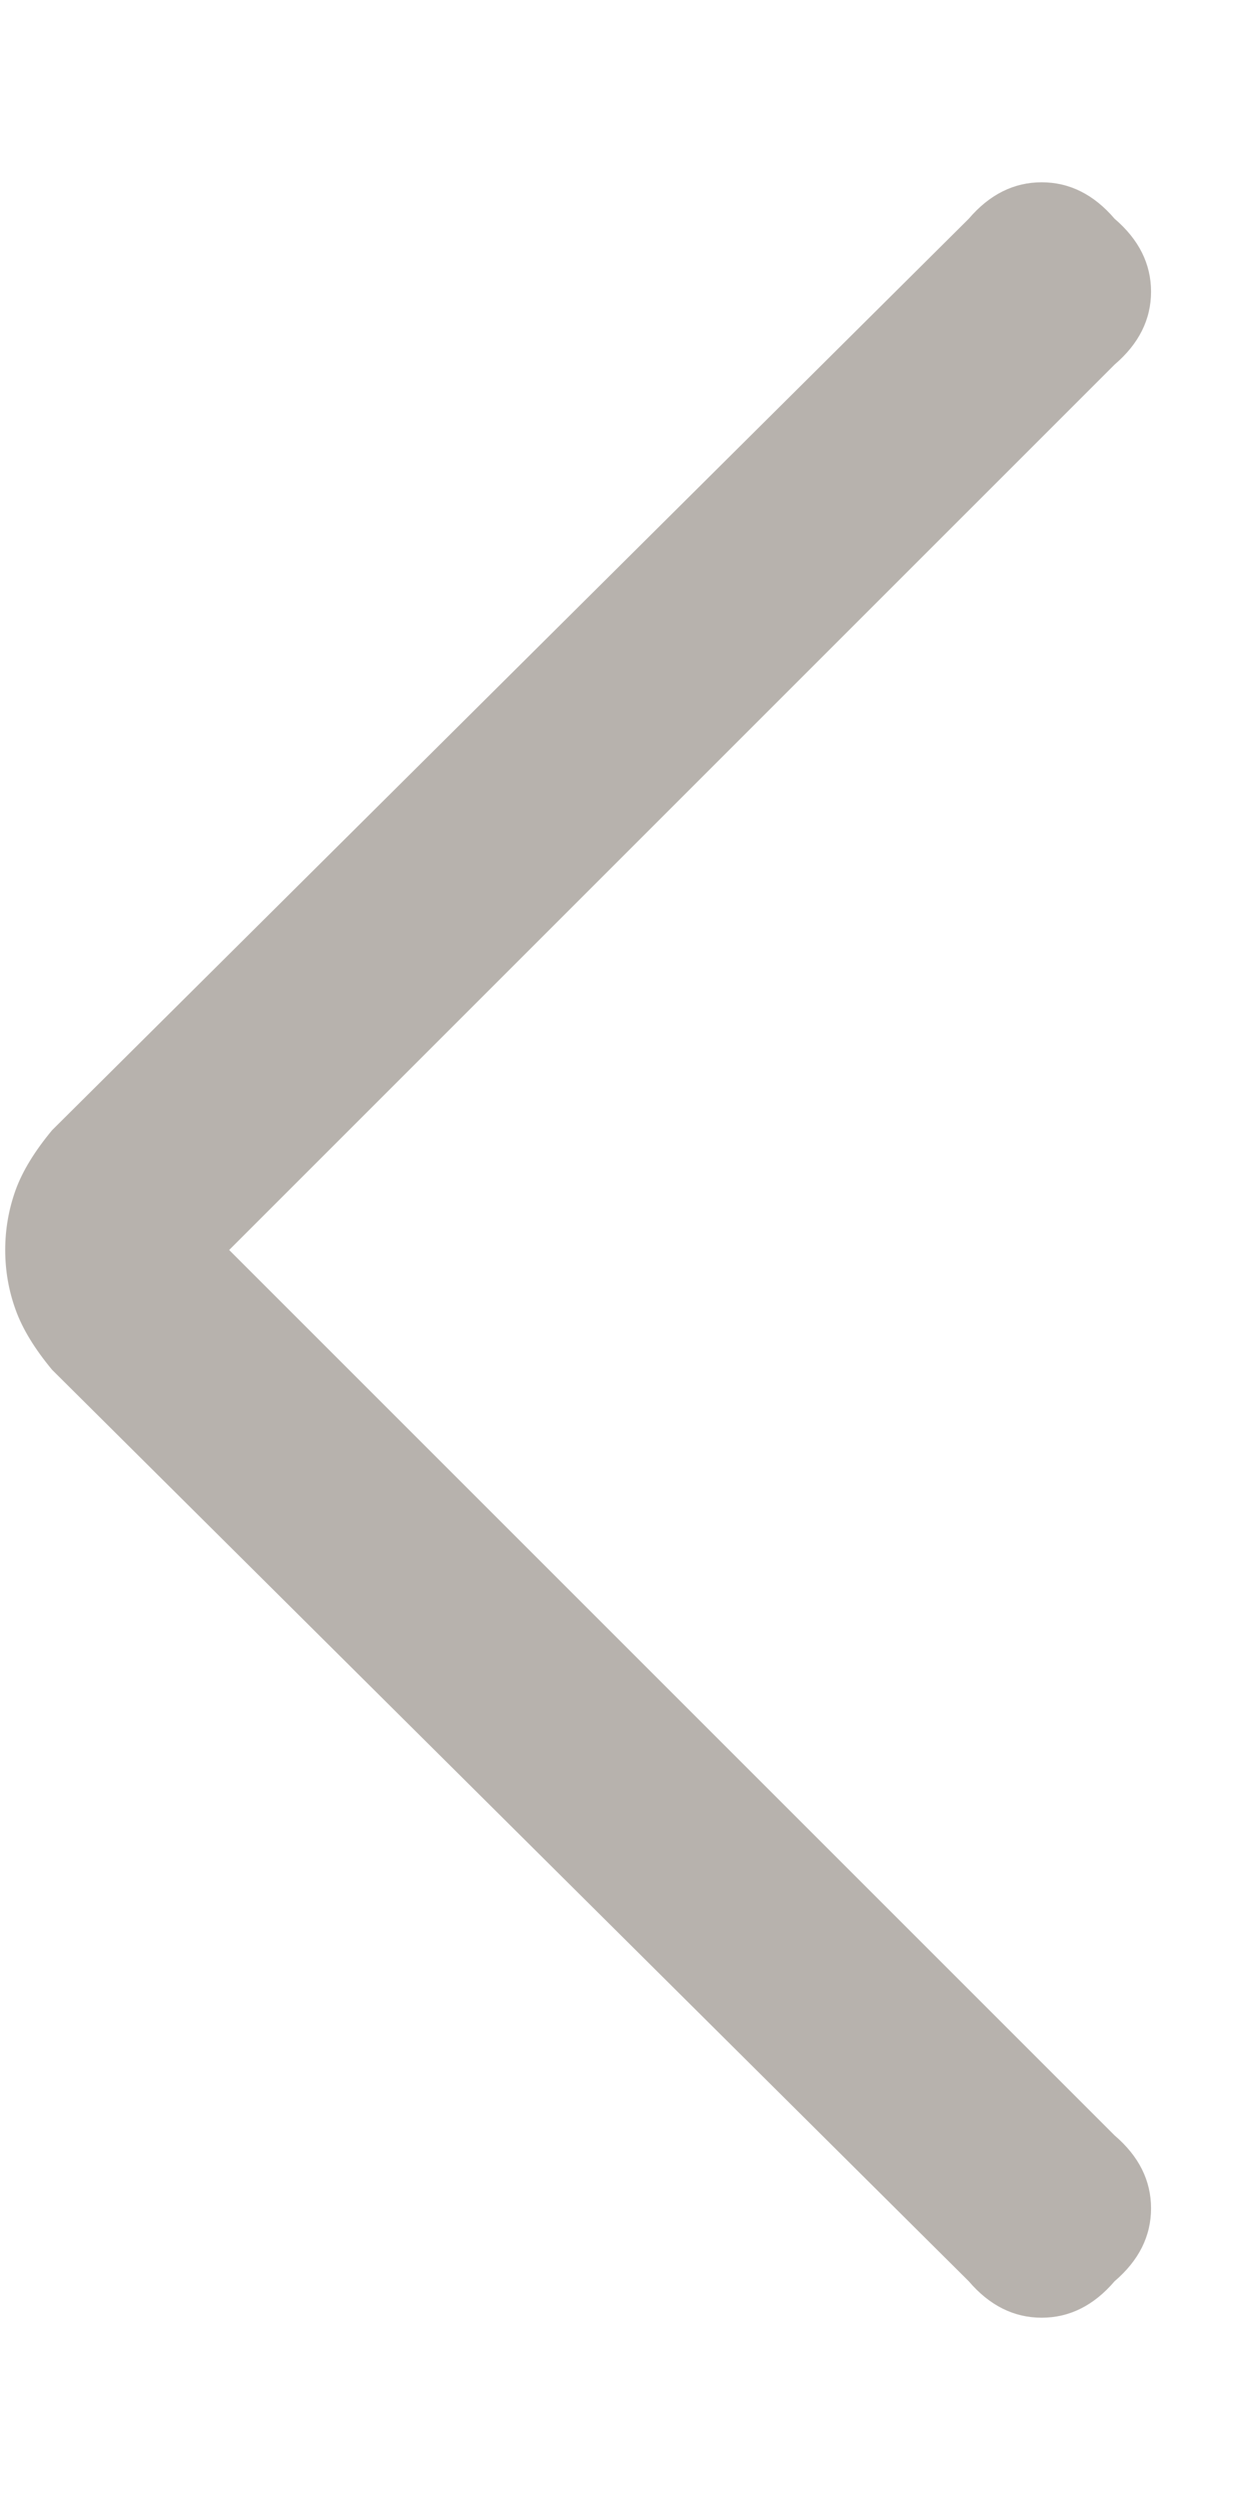 <svg width="6" height="12" viewBox="0 0 6 12" fill="none" xmlns="http://www.w3.org/2000/svg">
<path d="M4.65 10.95L0.25 6.575C0.167 6.475 0.108 6.379 0.075 6.287C0.042 6.196 0.025 6.1 0.025 6C0.025 5.9 0.042 5.804 0.075 5.712C0.108 5.621 0.167 5.525 0.25 5.425L4.65 1.05C4.75 0.933 4.867 0.875 5 0.875C5.133 0.875 5.25 0.933 5.35 1.05C5.467 1.15 5.525 1.267 5.525 1.4C5.525 1.533 5.467 1.65 5.35 1.75L1.1 6L5.35 10.25C5.467 10.35 5.525 10.467 5.525 10.6C5.525 10.733 5.467 10.85 5.35 10.95C5.25 11.067 5.133 11.125 5 11.125C4.867 11.125 4.75 11.067 4.65 10.95Z" fill="#B7B2AD"/>
</svg>
